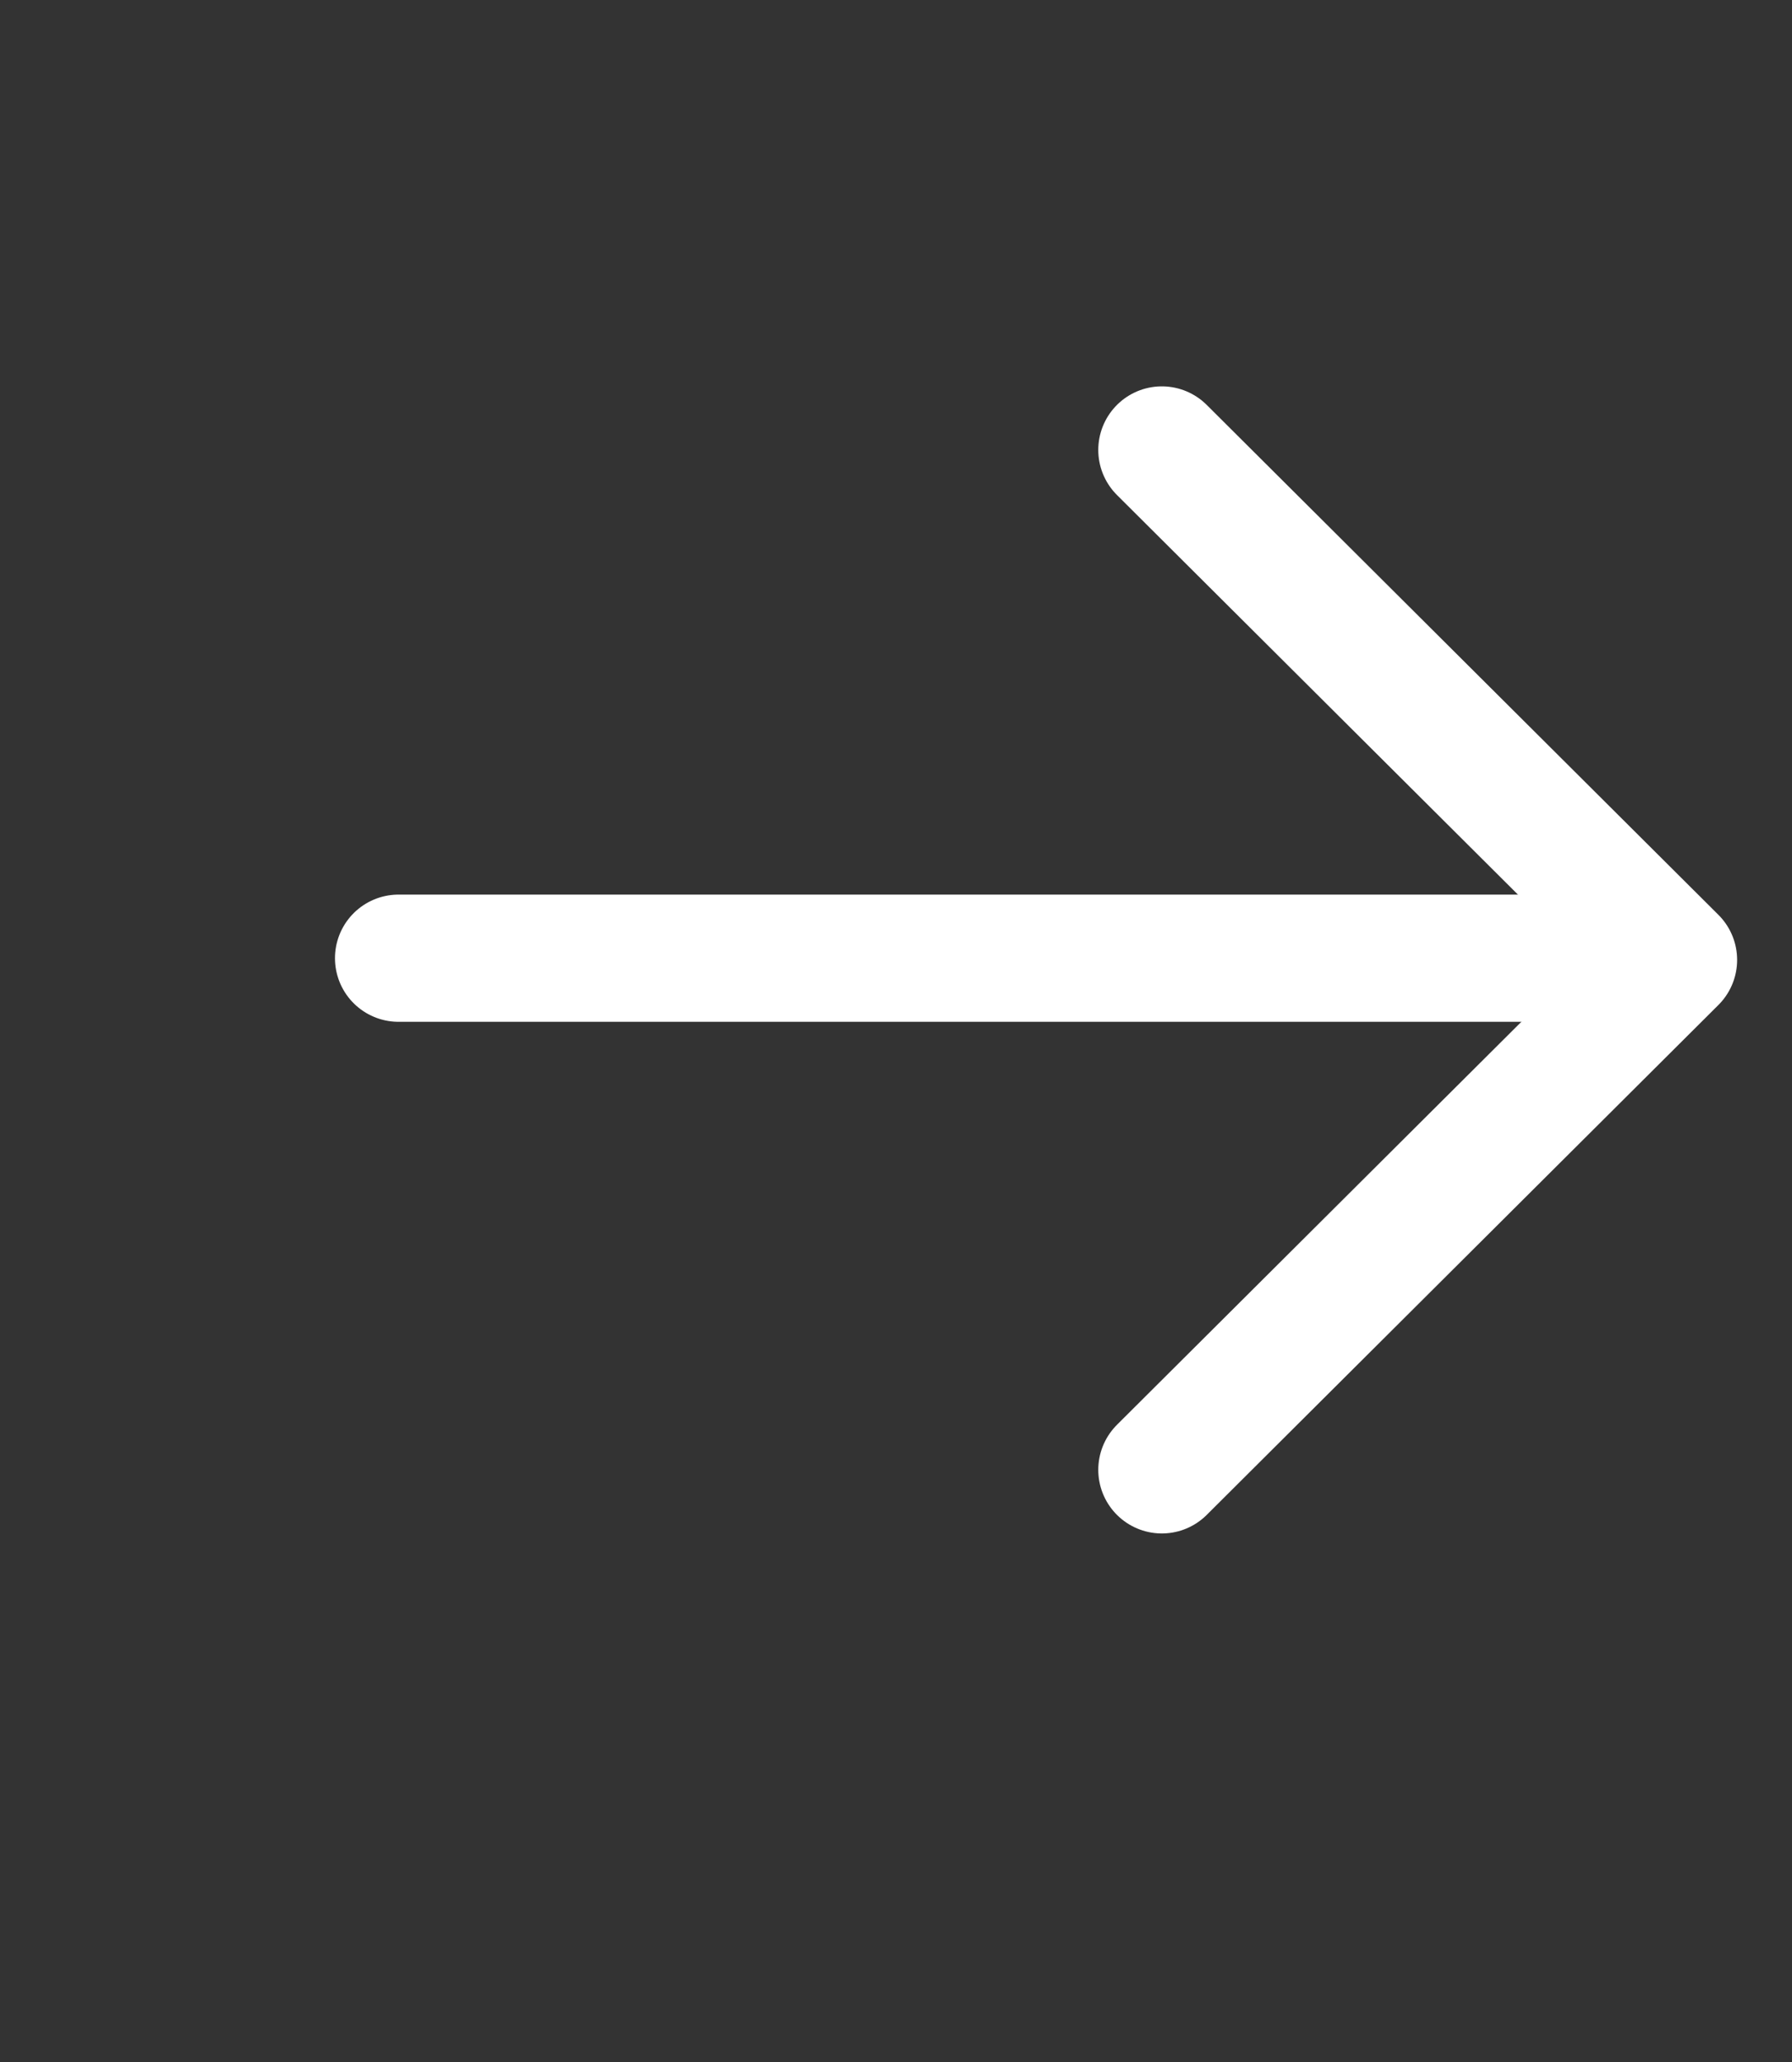 <svg width="20" height="23" viewBox="0 0 20 23" fill="none" xmlns="http://www.w3.org/2000/svg">
<rect x="0" y="0" width="20" height="23" fill="#333333" stroke="none"/>
<path d="M4.448 10.688H18.63" stroke="white" stroke-width="1.419" stroke-linecap="round" stroke-linejoin="round"/>
<path d="M12.967 5.019L18.678 10.707L12.967 16.395" stroke="white" stroke-width="1.419" stroke-linecap="round" stroke-linejoin="round"/>
</svg>
